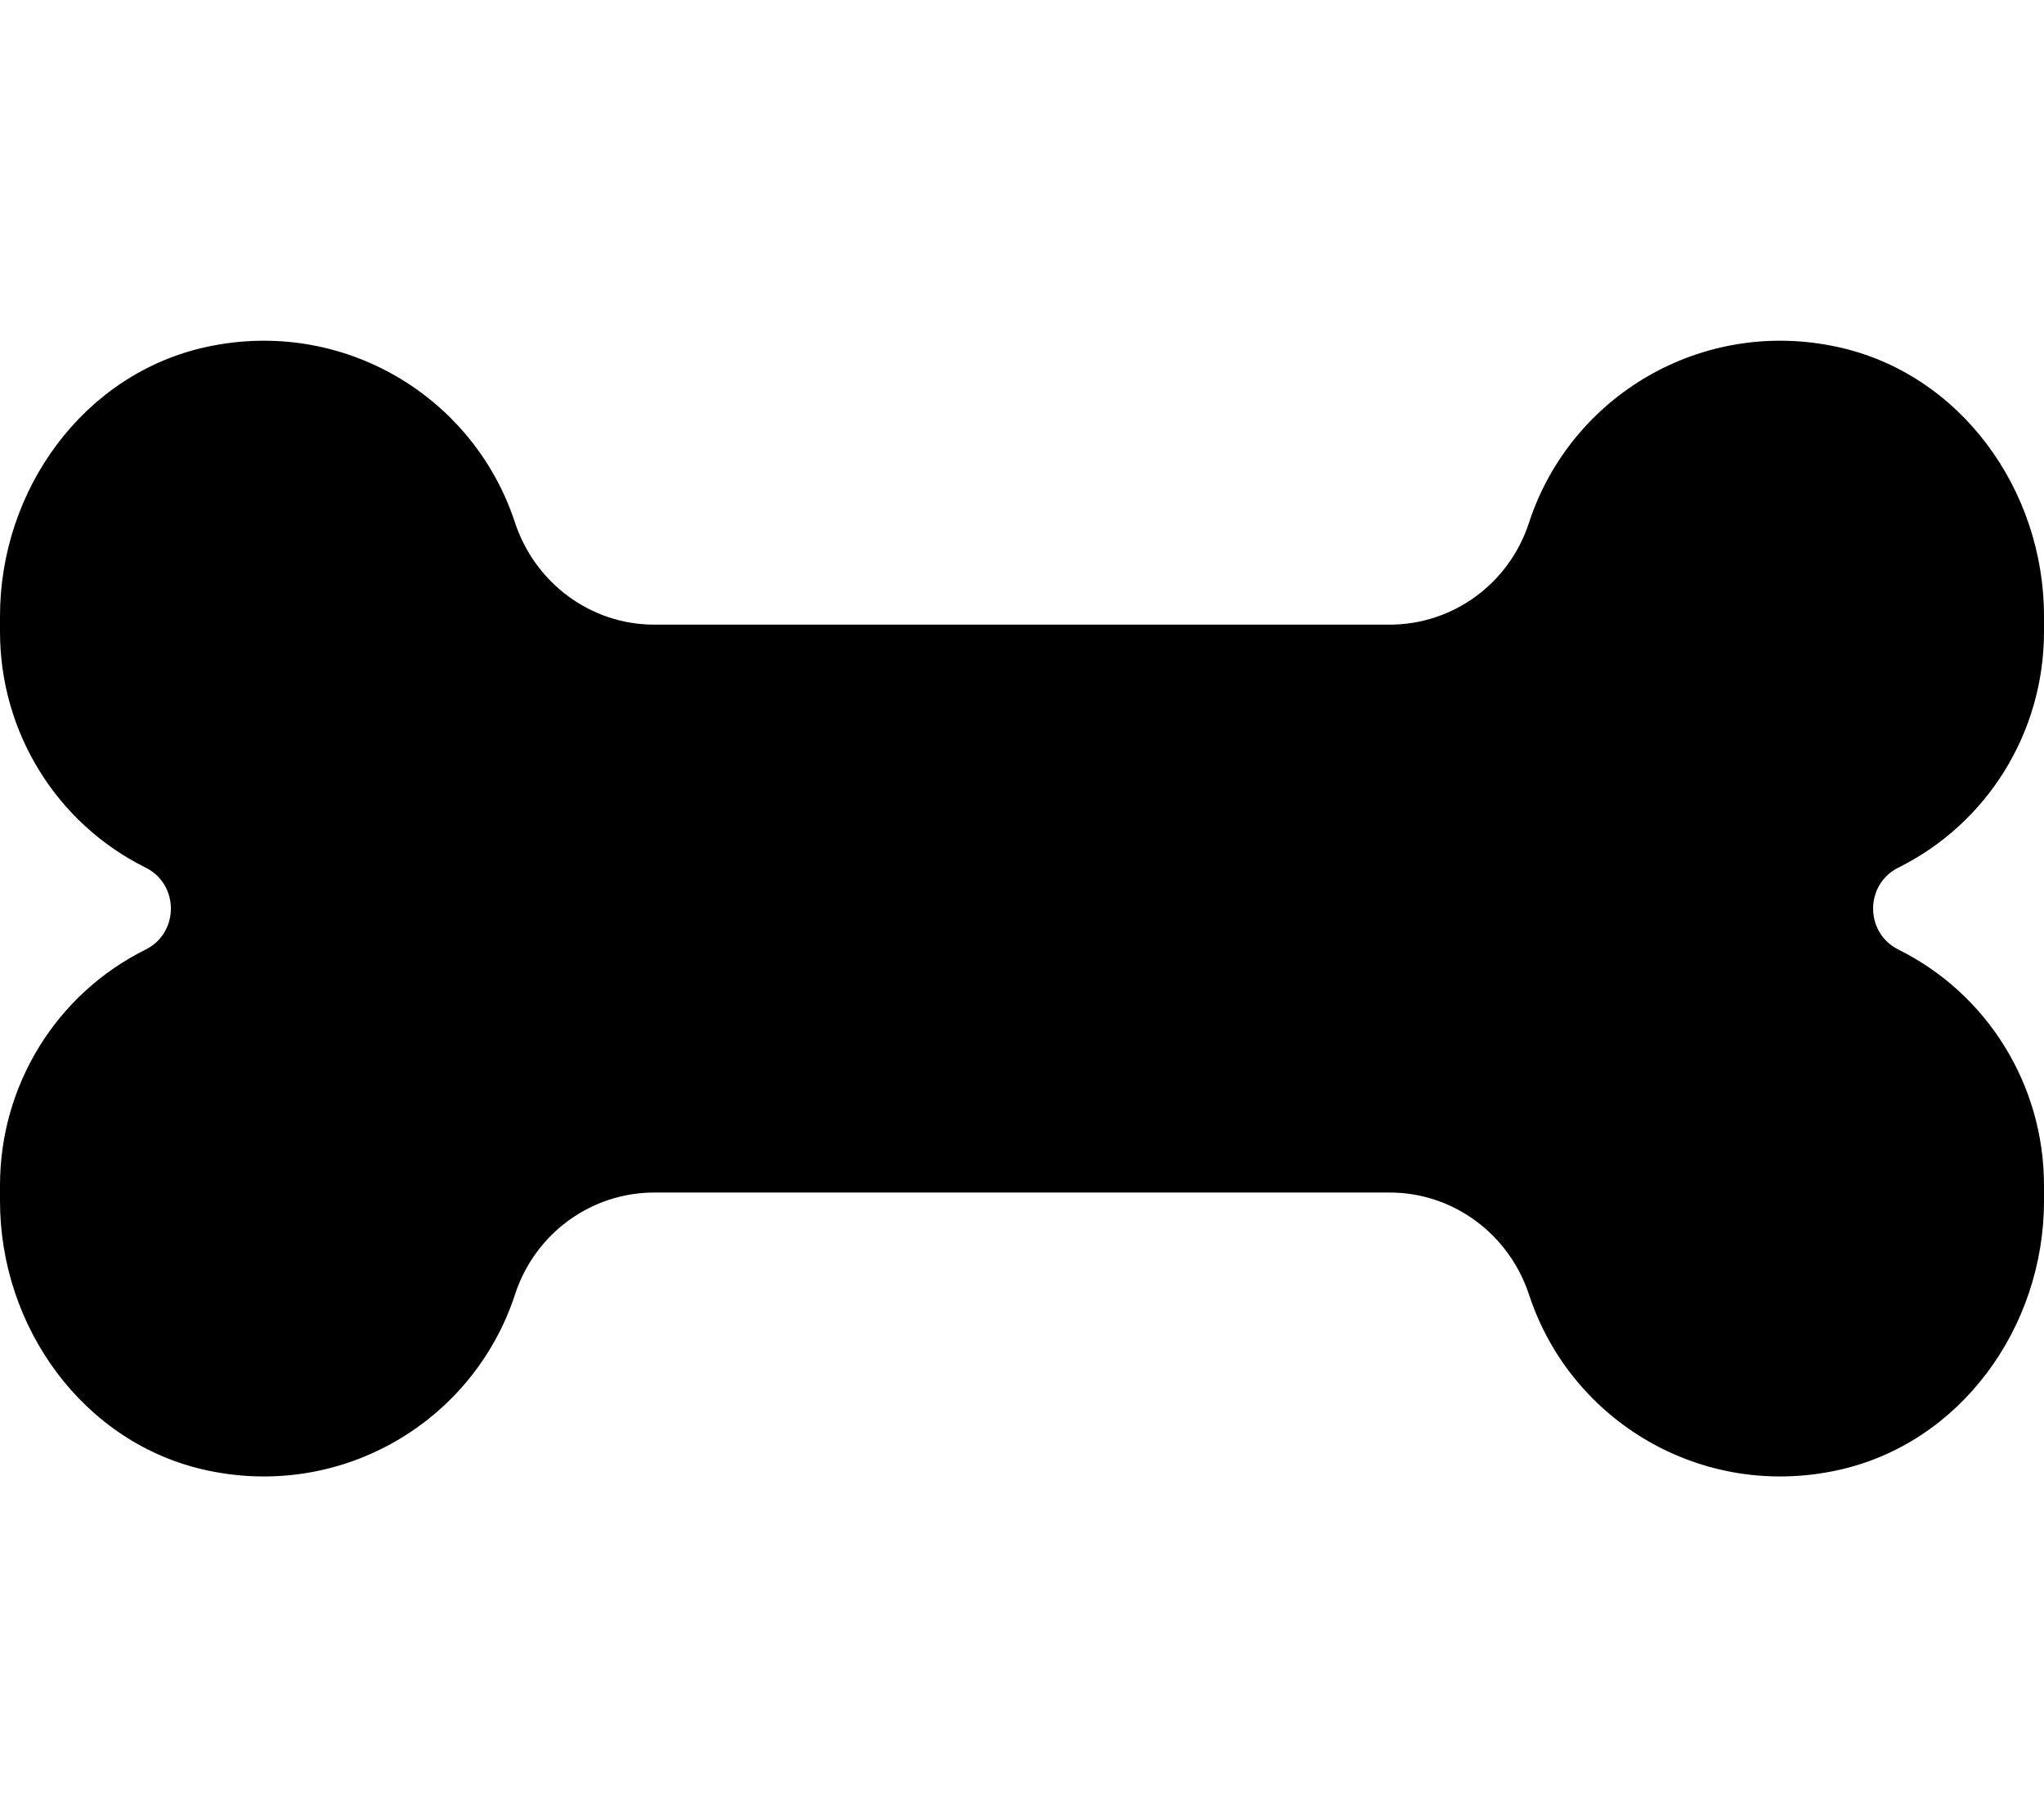 <svg xmlns="http://www.w3.org/2000/svg" viewBox="0 0 576 512"><!-- Font Awesome Pro 6.0.0-alpha2 by @fontawesome - https://fontawesome.com License - https://fontawesome.com/license (Commercial License) --><path d="M534.875 267.5C560.125 280 576 305.75 576 334V338.387C576 373.936 552.506 406.74 517.76 414.262C479.578 422.525 442.803 400.535 431 365.125C430.965 365.021 430.932 364.918 430.896 364.812C425.273 347.732 409.572 336 391.59 336H184.414C166.523 336 150.785 347.566 145.188 364.559C145.125 364.748 145.063 364.936 145 365.125C133.197 400.535 96.422 422.525 58.24 414.262C23.494 406.74 0 373.936 0 338.387V334C0 305.75 15.875 280 41.125 267.5C50.5 262.75 50.5 249.25 41.125 244.5C15.875 232 0 206.25 0 178V173.613C0 138.064 23.494 105.26 58.24 97.738C96.422 89.475 133.197 111.465 145 146.875L145.094 147.162C150.723 164.252 166.416 176 184.41 176H391.586C409.477 176 425.213 164.434 430.813 147.443L431 146.875C442.803 111.465 479.578 89.475 517.76 97.738C552.506 105.26 576 138.064 576 173.613V178C576 206.25 560.125 232 534.875 244.5C525.5 249.25 525.5 262.75 534.875 267.5Z"/></svg>